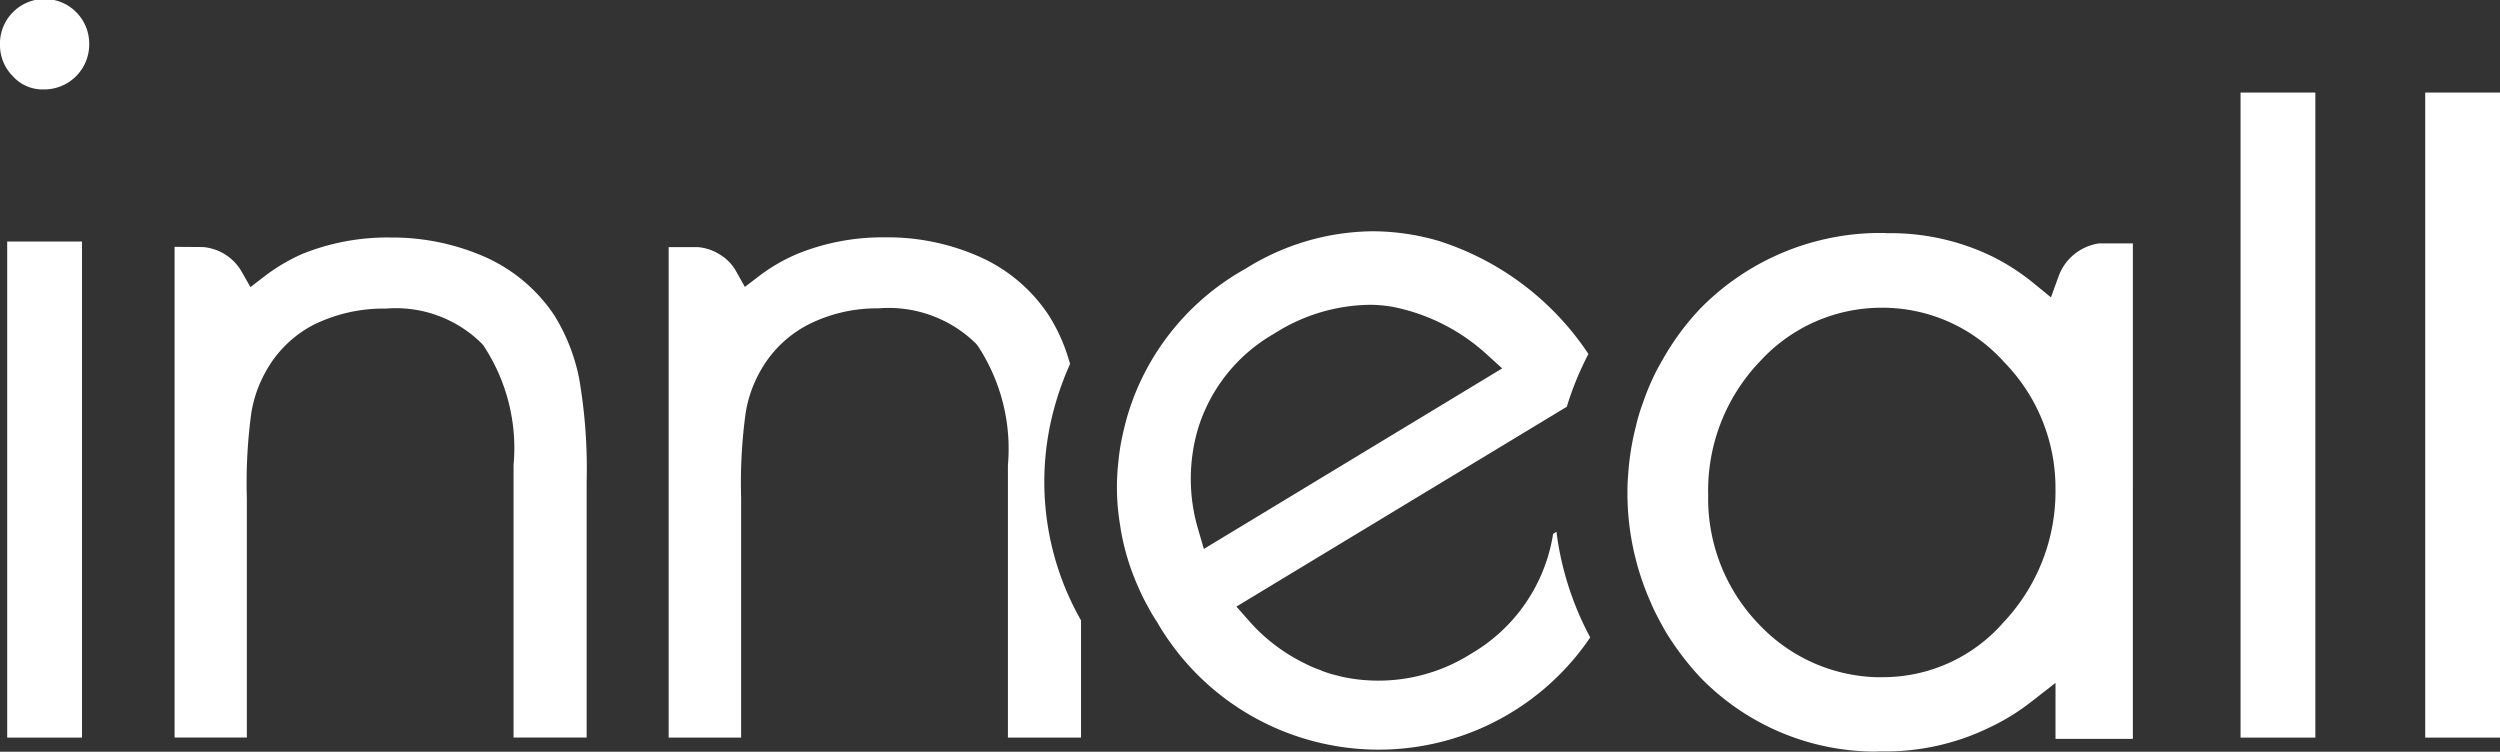 <svg xmlns="http://www.w3.org/2000/svg" width="98.552" height="29.635" viewBox="0 0 98.552 29.635">
  <rect x="0" y="0" width="98.552" height="29.635" fill="#333333" stroke="none"/>
  <g id="Group_11549" data-name="Group 11549" transform="translate(-311.931 -303.39)">
    <g id="Group_11549-2" data-name="Group 11549" transform="translate(407.535 307.039)">
      <rect id="Rectangle_17756" data-name="Rectangle 17756" width="2.949" height="25.428" transform="translate(0 0)" fill="#FFFFFF"/>
    </g>
    <g id="Group_11550" data-name="Group 11550" transform="translate(400.255 307.039)">
      <rect id="Rectangle_17757" data-name="Rectangle 17757" width="2.949" height="25.428" transform="translate(0 0)" fill="#FFFFFF"/>
    </g>
    <g id="Group_11551" data-name="Group 11551" transform="translate(318.809 312.751)">
      <path id="Path_6167" data-name="Path 6167" d="M337.581,325.82V335.9H334.7V325.16a7.316,7.316,0,0,0-1.178-4.7l-.083-.1a4.809,4.809,0,0,0-3.775-1.37,6.218,6.218,0,0,0-2.857.644,4.526,4.526,0,0,0-1.846,1.787,4.927,4.927,0,0,0-.6,1.688,20.436,20.436,0,0,0-.175,3.35v9.44h-2.849V316.556l1.119.008a1.948,1.948,0,0,1,1.52.961l.351.618.568-.435a7.222,7.222,0,0,1,1.487-.877,8.98,8.98,0,0,1,3.492-.643,9.081,9.081,0,0,1,3.776.8,6.415,6.415,0,0,1,2.664,2.28,7.482,7.482,0,0,1,.969,2.465A20.844,20.844,0,0,1,337.581,325.82Z" transform="translate(-321.333 -316.186)" fill="#FFFFFF"/>
    </g>
    <g id="Group_11552" data-name="Group 11552" transform="translate(338.291 312.744)">
      <path id="Path_6168" data-name="Path 6168" d="M364.187,331.222a11.019,11.019,0,0,1-.994-8.421,11.781,11.781,0,0,1,.593-1.628,6.959,6.959,0,0,0-.835-1.913,6.348,6.348,0,0,0-2.657-2.281,8.913,8.913,0,0,0-3.726-.8h-.142a8.944,8.944,0,0,0-3.391.652,7.121,7.121,0,0,0-1.5.868l-.568.435-.35-.626a1.776,1.776,0,0,0-.61-.635,1.915,1.915,0,0,0-.9-.309h-1.144V335.9h2.857v-9.44a20.266,20.266,0,0,1,.176-3.342,4.893,4.893,0,0,1,.6-1.7,4.531,4.531,0,0,1,1.846-1.787,5.977,5.977,0,0,1,2.774-.652,4.92,4.92,0,0,1,3.851,1.378l.083.1a7.376,7.376,0,0,1,1.187,4.7V335.9h2.882v-4.62C364.212,331.264,364.195,331.239,364.187,331.222Z" transform="translate(-347.964 -316.177)" fill="#FFFFFF"/>
    </g>
    <g id="Group_11553" data-name="Group 11553" transform="translate(355.967 312.51)">
      <path id="Path_6169" data-name="Path 6169" d="M389.448,327.7l-.134.083-.016.108a6.658,6.658,0,0,1-3.208,4.612,6.829,6.829,0,0,1-5.071.919c-.059-.017-.133-.034-.292-.075a3.893,3.893,0,0,1-.485-.15l-.117-.05a4.4,4.4,0,0,1-.6-.259,7.012,7.012,0,0,1-2.2-1.679l-.493-.56,13.024-7.878a12.1,12.1,0,0,1,.852-2.08,11.139,11.139,0,0,0-5.915-4.461,9.368,9.368,0,0,0-2.606-.376,9.568,9.568,0,0,0-5,1.479,9.852,9.852,0,0,0-4.435,5.146c-.092.25-.176.509-.251.768-.083.309-.159.627-.217.936-.05.259-.083.518-.108.777a8.971,8.971,0,0,0,.075,2.506c.017.134.042.267.067.393a9.369,9.369,0,0,0,.626,1.98,8.493,8.493,0,0,0,.435.877c.059.117.125.225.192.334.05.083.1.159.142.225a10.07,10.07,0,0,0,6.231,4.7,10.072,10.072,0,0,0,10.835-4.11A11.949,11.949,0,0,1,389.448,327.7Zm-13.9.677-.226-.777a6.992,6.992,0,0,1-.008-3.952,6.52,6.52,0,0,1,3.007-3.759,7.144,7.144,0,0,1,3.726-1.136,5.078,5.078,0,0,1,.96.083,7.709,7.709,0,0,1,3.684,1.863l.618.56Z" transform="translate(-372.127 -315.857)" fill="#FFFFFF"/>
    </g>
    <g id="Group_11554" data-name="Group 11554" transform="translate(376.094 312.575)">
      <path id="Path_6170" data-name="Path 6170" d="M418.227,316.356a2,2,0,0,0-1.6,1.3l-.3.827-.685-.56a8.7,8.7,0,0,0-1.663-1.069,9.185,9.185,0,0,0-4.119-.9c-.091-.009-.192-.009-.284-.009a9.942,9.942,0,0,0-7.051,2.958,10.19,10.19,0,0,0-1.336,1.745c-.126.209-.243.418-.36.627a9.647,9.647,0,0,0-.593,1.386,6.879,6.879,0,0,0-.268.894,10.386,10.386,0,0,0-.309,1.947,7.133,7.133,0,0,0-.026.735q0,.363.026.726a10.663,10.663,0,0,0,.885,3.533c.1.243.217.476.342.71.117.217.234.435.368.643a11.222,11.222,0,0,0,1.236,1.6,9.637,9.637,0,0,0,6.892,2.94l.225-.008a9.369,9.369,0,0,0,4.319-.952,8.561,8.561,0,0,0,1.57-.961l1.011-.786v2.206h3.049V316.356Zm-3.784,14.953a6.3,6.3,0,0,1-4.736,2.147h-.293a6.624,6.624,0,0,1-4.578-2.064,7.126,7.126,0,0,1-2.021-5.112,7.361,7.361,0,0,1,2.055-5.288,6.485,6.485,0,0,1,4.794-2.1h.075a6.444,6.444,0,0,1,4.745,2.146,7.1,7.1,0,0,1,2.022,5A7.52,7.52,0,0,1,414.443,331.308Z" transform="translate(-399.64 -315.946)" fill="#FFFFFF"/>
    </g>
    <g id="Group_11555" data-name="Group 11555" transform="translate(311.931 303.39)">
      <path id="Path_6171" data-name="Path 6171" d="M315.448,305.152a1.774,1.774,0,0,1-1.788,1.763,1.572,1.572,0,0,1-1.22-.518,1.743,1.743,0,0,1-.51-1.245,1.759,1.759,0,1,1,3.517,0Z" transform="translate(-311.931 -303.39)" fill="#FFFFFF"/>
    </g>
    <g id="Group_11556" data-name="Group 11556" transform="translate(312.215 312.911)">
      <rect id="Rectangle_17758" data-name="Rectangle 17758" width="2.949" height="19.556" transform="translate(0 0)" fill="#FFFFFF"/>
    </g>
  </g>
</svg>
